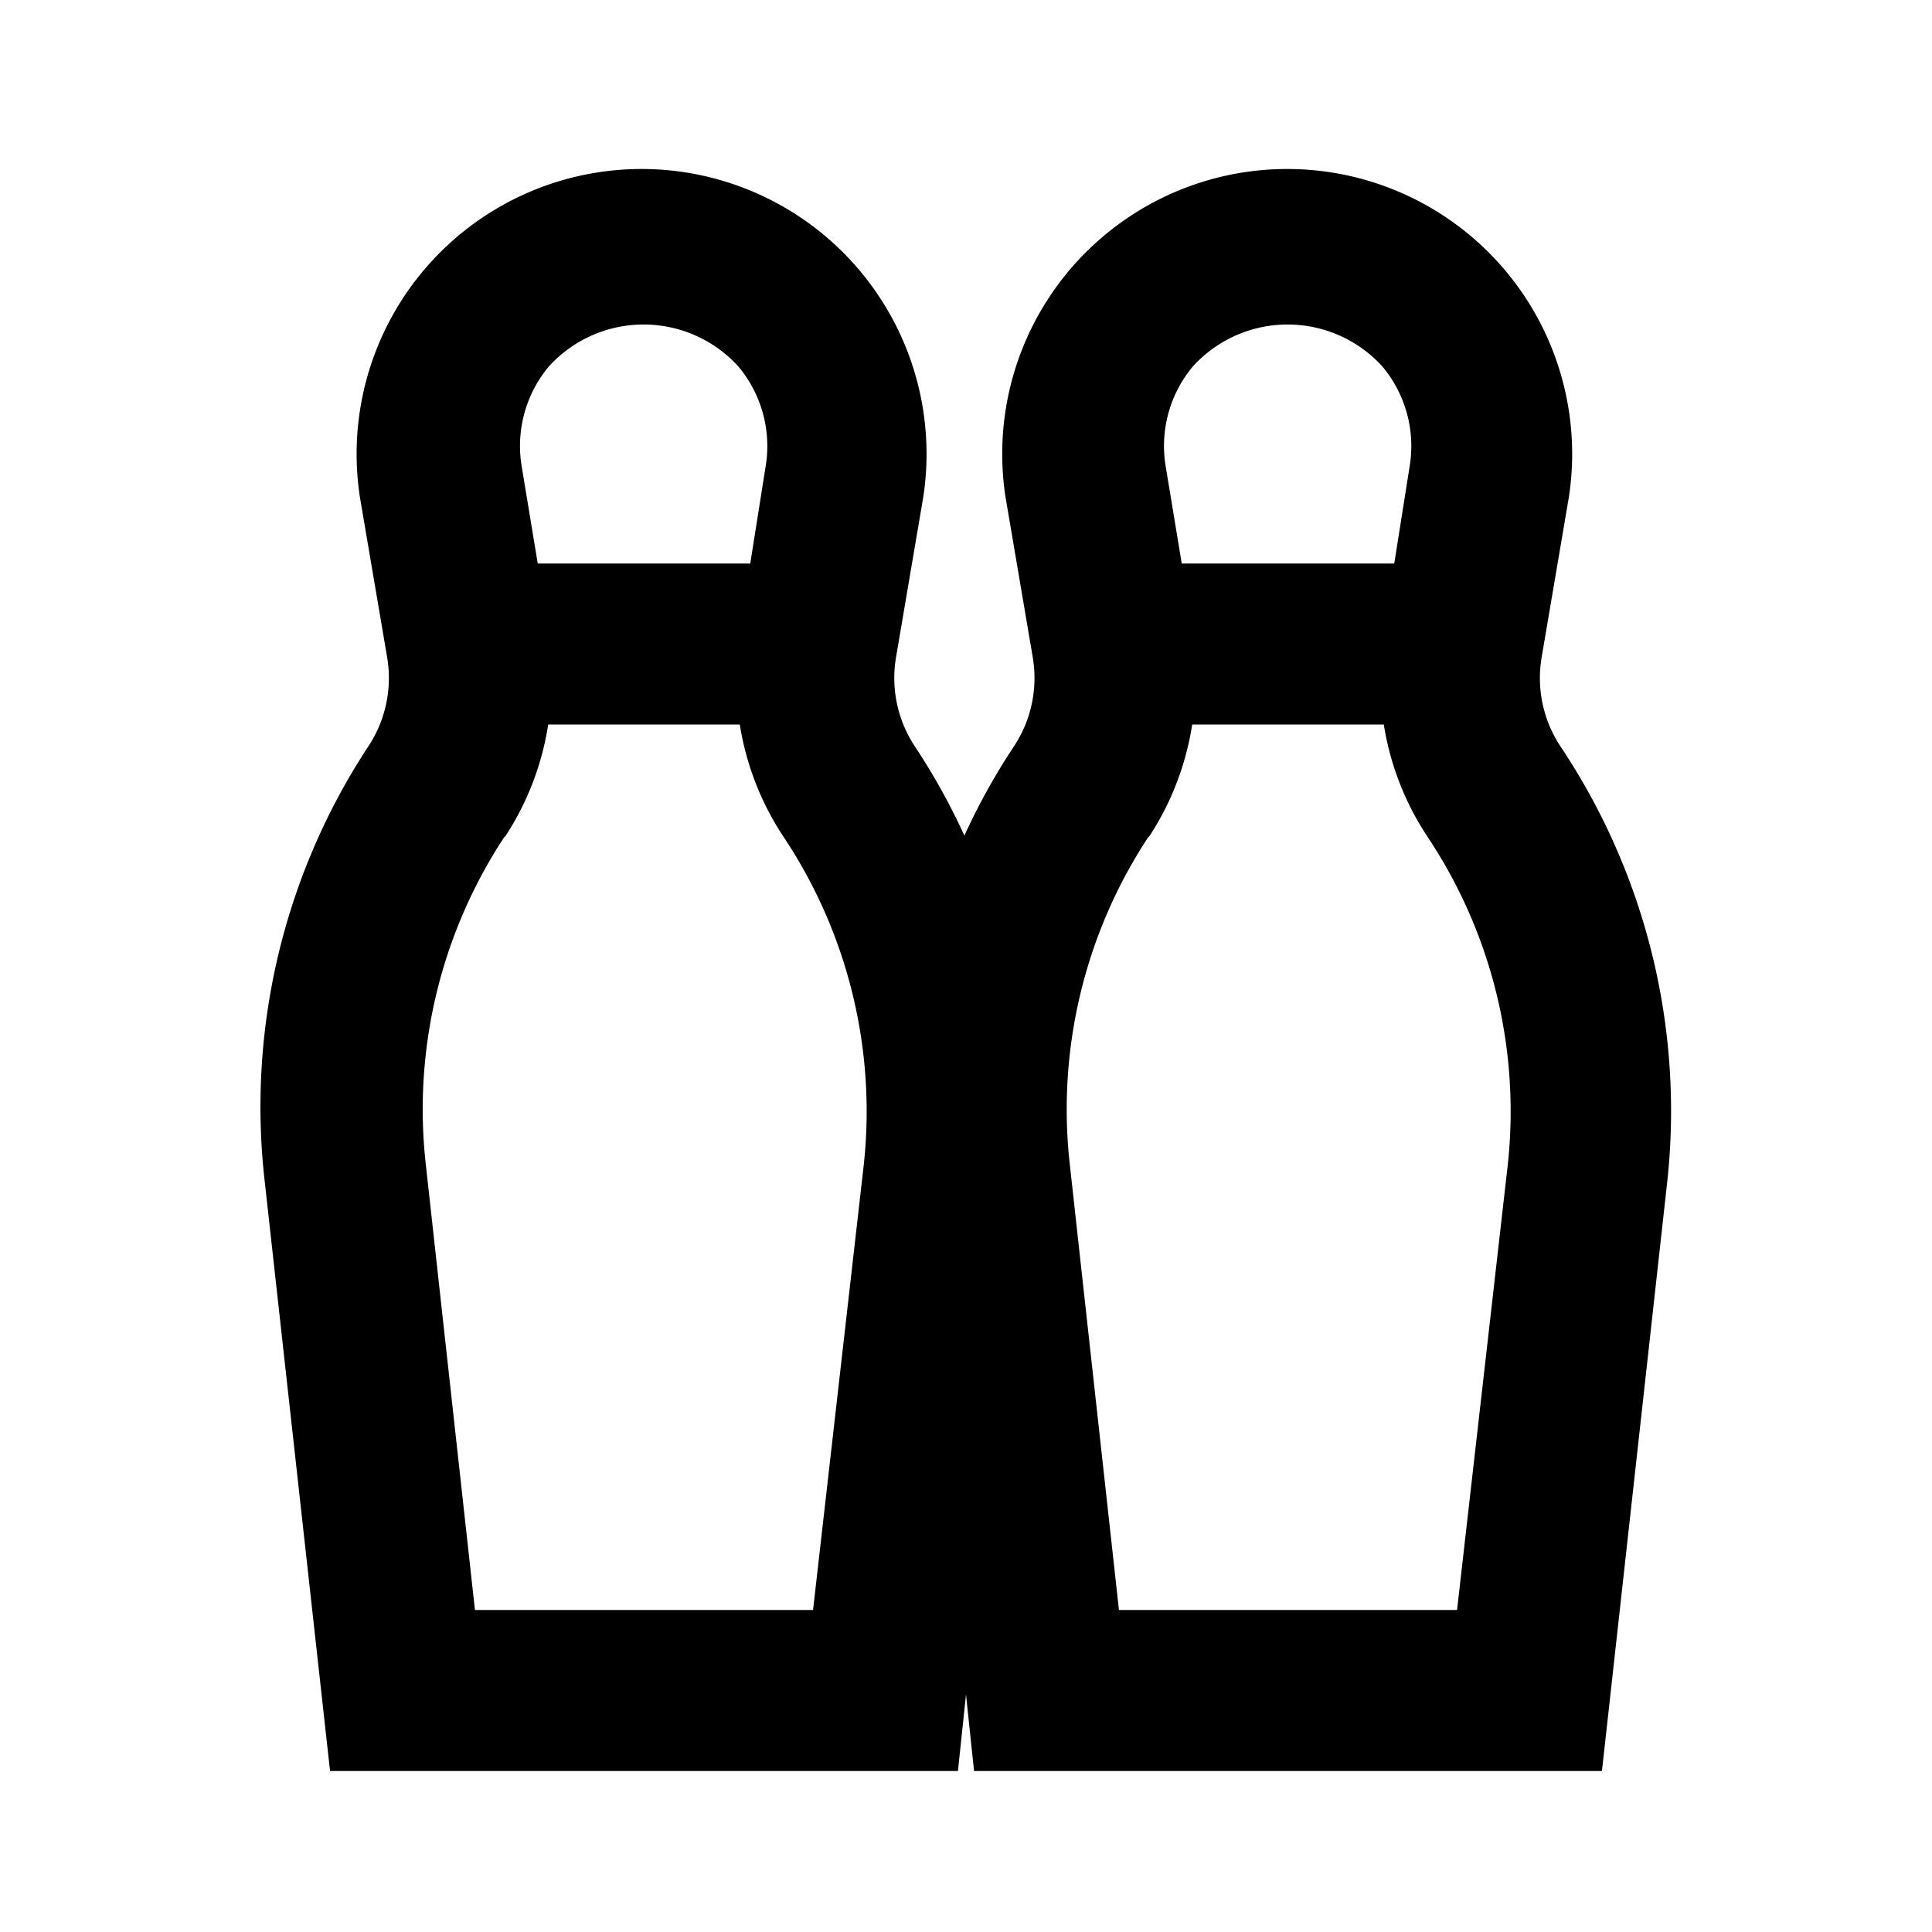 <?xml version="1.0" ?><svg viewBox="0 0 24 24" xmlns="http://www.w3.org/2000/svg"><title/><g data-name="Layer 2" id="Layer_2"><path d="M3.29,14.69,4.1,22H11.9l.1-.95.1.95H19.9l.81-7.31a8.15,8.15,0,0,0-1.32-5.41,1.54,1.54,0,0,1-.24-1.11l.34-2a3.54,3.54,0,1,0-7,0l.34,2a1.54,1.54,0,0,1-.24,1.11,8.1,8.1,0,0,0-.61,1.1,8.1,8.1,0,0,0-.61-1.1,1.54,1.54,0,0,1-.24-1.11l.34-2a3.54,3.54,0,1,0-7,0l.34,2a1.54,1.54,0,0,1-.24,1.11A8.15,8.15,0,0,0,3.29,14.69ZM14.82,4.55a1.59,1.59,0,0,1,2.35,0,1.54,1.54,0,0,1,.34,1.25L17.32,7H14.68l-.2-1.21A1.54,1.54,0,0,1,14.82,4.55Zm-.55,5.85A3.52,3.52,0,0,0,14.81,9h2.38a3.52,3.52,0,0,0,.54,1.39,6.15,6.15,0,0,1,1,4.08L18.1,20H13.9l-.61-5.53A6.15,6.15,0,0,1,14.27,10.39ZM6.82,4.55a1.59,1.59,0,0,1,2.35,0,1.54,1.54,0,0,1,.34,1.25L9.32,7H6.68l-.2-1.21A1.54,1.54,0,0,1,6.82,4.55Zm-.55,5.85A3.52,3.52,0,0,0,6.81,9H9.19a3.52,3.52,0,0,0,.54,1.39,6.15,6.15,0,0,1,1,4.08L10.1,20H5.9l-.61-5.53A6.15,6.15,0,0,1,6.27,10.39Z"/></g></svg>